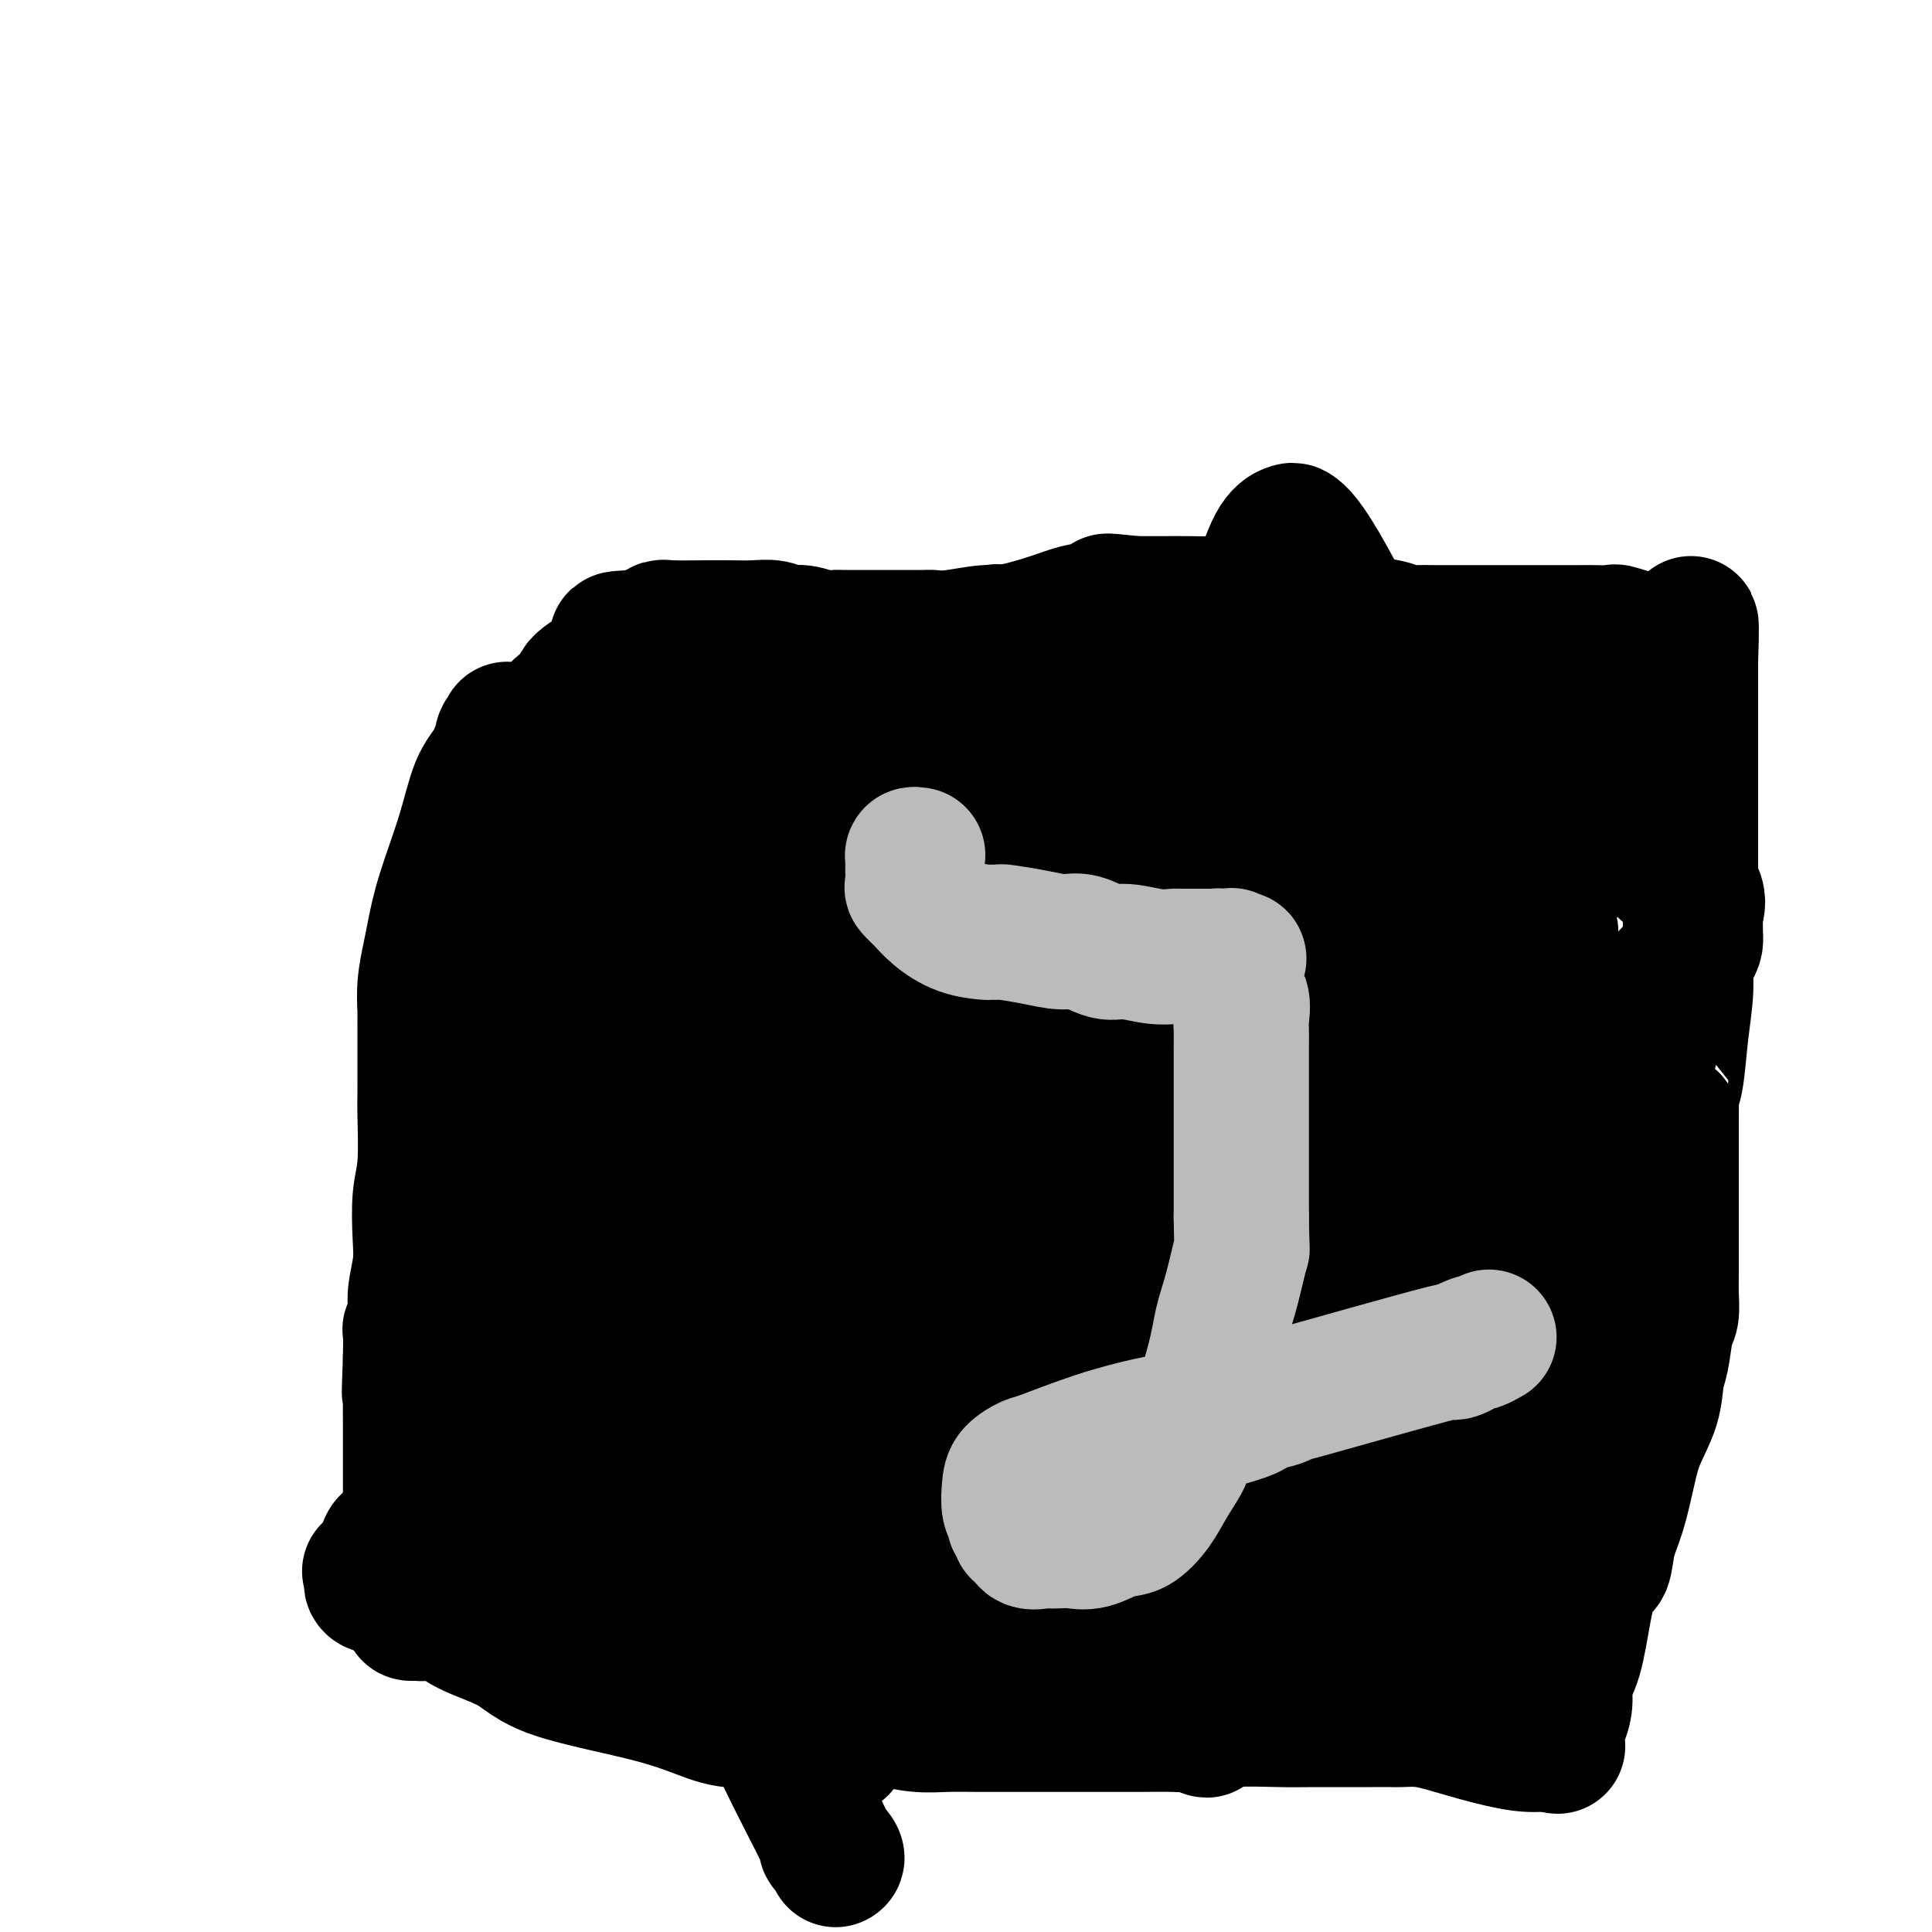 <svg viewBox='0 0 400 400' version='1.1' xmlns='http://www.w3.org/2000/svg' xmlns:xlink='http://www.w3.org/1999/xlink'><g fill='none' stroke='#000000' stroke-width='28' stroke-linecap='round' stroke-linejoin='round'><path d='M105,151c-0.033,0.319 -0.067,0.637 0,1c0.067,0.363 0.233,0.770 0,1c-0.233,0.230 -0.865,0.281 -1,0c-0.135,-0.281 0.227,-0.896 0,0c-0.227,0.896 -1.045,3.303 -2,5c-0.955,1.697 -2.048,2.686 -3,5c-0.952,2.314 -1.761,5.955 -3,10c-1.239,4.045 -2.906,8.496 -4,12c-1.094,3.504 -1.614,6.061 -2,8c-0.386,1.939 -0.639,3.261 -1,5c-0.361,1.739 -0.829,3.895 -1,6c-0.171,2.105 -0.046,4.160 0,5c0.046,0.840 0.012,0.467 0,1c-0.012,0.533 -0.003,1.973 0,3c0.003,1.027 0.001,1.640 0,2c-0.001,0.360 -0.001,0.467 0,1c0.001,0.533 0.001,1.492 0,3c-0.001,1.508 -0.004,3.565 0,5c0.004,1.435 0.015,2.249 0,3c-0.015,0.751 -0.055,1.441 0,4c0.055,2.559 0.207,6.989 0,10c-0.207,3.011 -0.772,4.605 -1,7c-0.228,2.395 -0.117,5.592 0,8c0.117,2.408 0.242,4.029 0,6c-0.242,1.971 -0.849,4.293 -1,6c-0.151,1.707 0.155,2.798 0,4c-0.155,1.202 -0.773,2.516 -1,3c-0.227,0.484 -0.065,0.138 0,1c0.065,0.862 0.032,2.931 0,5'/><path d='M85,281c-0.464,12.554 -0.124,5.439 0,4c0.124,-1.439 0.033,2.799 0,5c-0.033,2.201 -0.009,2.364 0,4c0.009,1.636 0.002,4.743 0,9c-0.002,4.257 -0.000,9.662 0,12c0.000,2.338 -0.001,1.607 0,3c0.001,1.393 0.003,4.909 0,7c-0.003,2.091 -0.011,2.756 0,4c0.011,1.244 0.042,3.066 0,4c-0.042,0.934 -0.157,0.980 0,1c0.157,0.020 0.585,0.014 1,0c0.415,-0.014 0.816,-0.035 1,0c0.184,0.035 0.149,0.125 1,0c0.851,-0.125 2.586,-0.467 4,0c1.414,0.467 2.506,1.743 5,3c2.494,1.257 6.389,2.494 9,4c2.611,1.506 3.938,3.279 9,5c5.062,1.721 13.860,3.389 20,5c6.140,1.611 9.623,3.164 12,4c2.377,0.836 3.647,0.956 4,1c0.353,0.044 -0.213,0.012 0,0c0.213,-0.012 1.204,-0.003 2,0c0.796,0.003 1.398,0.002 2,0'/><path d='M155,356c6.478,1.547 2.675,0.415 2,0c-0.675,-0.415 1.780,-0.112 3,0c1.220,0.112 1.207,0.034 1,0c-0.207,-0.034 -0.606,-0.023 4,0c4.606,0.023 14.216,0.059 18,0c3.784,-0.059 1.740,-0.212 2,0c0.260,0.212 2.824,0.789 5,1c2.176,0.211 3.964,0.057 6,0c2.036,-0.057 4.321,-0.015 7,0c2.679,0.015 5.751,0.004 8,0c2.249,-0.004 3.676,-0.001 5,0c1.324,0.001 2.546,0.000 4,0c1.454,-0.000 3.141,-0.000 4,0c0.859,0.000 0.892,0.001 2,0c1.108,-0.001 3.292,-0.004 5,0c1.708,0.004 2.942,0.015 5,0c2.058,-0.015 4.941,-0.057 7,0c2.059,0.057 3.293,0.211 5,0c1.707,-0.211 3.887,-0.789 7,-1c3.113,-0.211 7.160,-0.057 10,0c2.840,0.057 4.475,0.015 7,0c2.525,-0.015 5.942,-0.005 8,0c2.058,0.005 2.758,0.004 4,0c1.242,-0.004 3.027,-0.010 4,0c0.973,0.010 1.133,0.034 2,0c0.867,-0.034 2.439,-0.128 4,0c1.561,0.128 3.109,0.479 5,1c1.891,0.521 4.125,1.212 7,2c2.875,0.788 6.389,1.674 9,2c2.611,0.326 4.317,0.093 5,0c0.683,-0.093 0.341,-0.047 0,0'/><path d='M320,361c4.276,0.860 1.967,0.509 1,0c-0.967,-0.509 -0.593,-1.177 0,-2c0.593,-0.823 1.405,-1.803 2,-3c0.595,-1.197 0.974,-2.612 1,-4c0.026,-1.388 -0.301,-2.750 0,-4c0.301,-1.250 1.232,-2.388 2,-5c0.768,-2.612 1.375,-6.698 2,-10c0.625,-3.302 1.270,-5.820 2,-7c0.730,-1.180 1.545,-1.023 2,-2c0.455,-0.977 0.549,-3.088 1,-5c0.451,-1.912 1.258,-3.625 2,-6c0.742,-2.375 1.417,-5.413 2,-8c0.583,-2.587 1.073,-4.724 2,-7c0.927,-2.276 2.291,-4.691 3,-7c0.709,-2.309 0.764,-4.511 1,-6c0.236,-1.489 0.652,-2.264 1,-4c0.348,-1.736 0.629,-4.434 1,-6c0.371,-1.566 0.831,-1.999 1,-3c0.169,-1.001 0.045,-2.571 0,-4c-0.045,-1.429 -0.012,-2.718 0,-4c0.012,-1.282 0.003,-2.556 0,-4c-0.003,-1.444 -0.001,-3.058 0,-5c0.001,-1.942 0.000,-4.214 0,-6c-0.000,-1.786 -0.000,-3.087 0,-5c0.000,-1.913 0.000,-4.438 0,-6c-0.000,-1.562 -0.000,-2.161 0,-3c0.000,-0.839 0.000,-1.920 0,-3'/><path d='M346,232c0.013,-6.781 0.046,-3.733 0,-3c-0.046,0.733 -0.171,-0.848 0,-2c0.171,-1.152 0.638,-1.873 1,-4c0.362,-2.127 0.619,-5.659 1,-9c0.381,-3.341 0.887,-6.492 1,-9c0.113,-2.508 -0.166,-4.373 0,-6c0.166,-1.627 0.776,-3.014 1,-4c0.224,-0.986 0.060,-1.570 0,-2c-0.060,-0.430 -0.016,-0.705 0,-1c0.016,-0.295 0.004,-0.610 0,-1c-0.004,-0.390 -0.001,-0.856 0,-2c0.001,-1.144 0.000,-2.968 0,-4c-0.000,-1.032 -0.000,-1.273 0,-2c0.000,-0.727 0.000,-1.940 0,-3c-0.000,-1.060 -0.000,-1.969 0,-3c0.000,-1.031 0.000,-2.186 0,-3c-0.000,-0.814 -0.000,-1.289 0,-2c0.000,-0.711 0.000,-1.659 0,-3c-0.000,-1.341 -0.000,-3.077 0,-4c0.000,-0.923 0.000,-1.035 0,-4c-0.000,-2.965 -0.000,-8.783 0,-12c0.000,-3.217 0.000,-3.831 0,-5c-0.000,-1.169 -0.000,-2.892 0,-4c0.000,-1.108 0.000,-1.602 0,-2c-0.000,-0.398 -0.000,-0.699 0,-1'/><path d='M350,137c0.492,-14.933 -0.279,-4.765 -1,-1c-0.721,3.765 -1.391,1.128 -2,0c-0.609,-1.128 -1.158,-0.747 -2,-1c-0.842,-0.253 -1.979,-1.140 -4,-2c-2.021,-0.860 -4.926,-1.695 -6,-2c-1.074,-0.305 -0.317,-0.082 -1,0c-0.683,0.082 -2.808,0.022 -4,0c-1.192,-0.022 -1.453,-0.006 -3,0c-1.547,0.006 -4.380,0.002 -6,0c-1.620,-0.002 -2.025,-0.000 -3,0c-0.975,0.000 -2.518,-0.000 -4,0c-1.482,0.000 -2.902,0.001 -5,0c-2.098,-0.001 -4.875,-0.003 -7,0c-2.125,0.003 -3.597,0.011 -5,0c-1.403,-0.011 -2.737,-0.040 -4,0c-1.263,0.040 -2.457,0.150 -3,0c-0.543,-0.150 -0.436,-0.561 -2,-1c-1.564,-0.439 -4.798,-0.906 -7,-1c-2.202,-0.094 -3.370,0.185 -4,0c-0.630,-0.185 -0.721,-0.834 -1,-1c-0.279,-0.166 -0.747,0.151 -1,0c-0.253,-0.151 -0.292,-0.771 -1,-1c-0.708,-0.229 -2.085,-0.069 -3,0c-0.915,0.069 -1.367,0.047 -3,0c-1.633,-0.047 -4.446,-0.118 -7,0c-2.554,0.118 -4.849,0.424 -6,0c-1.151,-0.424 -1.159,-1.578 -1,-2c0.159,-0.422 0.486,-0.113 -1,0c-1.486,0.113 -4.785,0.030 -7,0c-2.215,-0.030 -3.347,-0.009 -5,0c-1.653,0.009 -3.826,0.004 -6,0'/><path d='M235,125c-9.236,-0.979 -4.824,-0.426 -4,0c0.824,0.426 -1.938,0.726 -4,1c-2.062,0.274 -3.423,0.522 -5,1c-1.577,0.478 -3.372,1.186 -6,2c-2.628,0.814 -6.091,1.735 -8,2c-1.909,0.265 -2.264,-0.125 -4,0c-1.736,0.125 -4.852,0.766 -7,1c-2.148,0.234 -3.329,0.063 -4,0c-0.671,-0.063 -0.833,-0.017 -1,0c-0.167,0.017 -0.339,0.005 -1,0c-0.661,-0.005 -1.812,-0.001 -3,0c-1.188,0.001 -2.413,0.000 -4,0c-1.587,-0.000 -3.537,-0.000 -5,0c-1.463,0.000 -2.438,0.001 -3,0c-0.562,-0.001 -0.709,-0.004 -1,0c-0.291,0.004 -0.724,0.016 -1,0c-0.276,-0.016 -0.394,-0.061 -1,0c-0.606,0.061 -1.700,0.226 -3,0c-1.300,-0.226 -2.805,-0.845 -4,-1c-1.195,-0.155 -2.080,0.155 -3,0c-0.920,-0.155 -1.875,-0.773 -3,-1c-1.125,-0.227 -2.421,-0.062 -4,0c-1.579,0.062 -3.441,0.021 -5,0c-1.559,-0.021 -2.816,-0.020 -5,0c-2.184,0.020 -5.295,0.061 -7,0c-1.705,-0.061 -2.003,-0.222 -2,0c0.003,0.222 0.309,0.829 0,1c-0.309,0.171 -1.231,-0.094 -2,0c-0.769,0.094 -1.384,0.547 -2,1'/><path d='M133,132c-10.026,0.188 -3.091,0.659 -1,1c2.091,0.341 -0.663,0.552 -2,1c-1.337,0.448 -1.259,1.132 -2,2c-0.741,0.868 -2.303,1.918 -4,3c-1.697,1.082 -3.530,2.195 -4,3c-0.470,0.805 0.424,1.302 0,2c-0.424,0.698 -2.166,1.597 -3,2c-0.834,0.403 -0.759,0.310 -1,1c-0.241,0.690 -0.797,2.165 -1,3c-0.203,0.835 -0.055,1.031 0,2c0.055,0.969 0.015,2.711 0,4c-0.015,1.289 -0.004,2.126 0,3c0.004,0.874 0.001,1.784 0,3c-0.001,1.216 -0.000,2.738 0,4c0.000,1.262 0.000,2.265 0,3c-0.000,0.735 -0.000,1.204 0,2c0.000,0.796 0.000,1.920 0,3c-0.000,1.080 -0.000,2.115 0,3c0.000,0.885 0.000,1.619 0,3c-0.000,1.381 -0.000,3.410 0,5c0.000,1.590 0.000,2.741 0,4c-0.000,1.259 -0.000,2.627 0,5c0.000,2.373 0.000,5.752 0,7c-0.000,1.248 -0.000,0.364 0,1c0.000,0.636 0.000,2.792 0,4c-0.000,1.208 -0.000,1.466 0,3c0.000,1.534 0.000,4.342 0,7c-0.000,2.658 -0.000,5.166 0,8c0.000,2.834 0.000,5.994 0,9c-0.000,3.006 -0.000,5.859 0,8c0.000,2.141 0.000,3.571 0,5'/><path d='M115,246c0.000,14.839 0.000,3.937 0,0c-0.000,-3.937 -0.001,-0.910 0,1c0.001,1.910 0.004,2.702 0,3c-0.004,0.298 -0.016,0.103 0,1c0.016,0.897 0.059,2.885 0,4c-0.059,1.115 -0.221,1.355 0,2c0.221,0.645 0.826,1.693 1,2c0.174,0.307 -0.083,-0.127 0,0c0.083,0.127 0.508,0.816 1,1c0.492,0.184 1.052,-0.137 2,0c0.948,0.137 2.283,0.733 5,0c2.717,-0.733 6.817,-2.793 10,-5c3.183,-2.207 5.448,-4.559 9,-9c3.552,-4.441 8.390,-10.970 12,-17c3.610,-6.030 5.990,-11.561 9,-18c3.010,-6.439 6.650,-13.785 10,-22c3.350,-8.215 6.411,-17.298 8,-23c1.589,-5.702 1.705,-8.025 2,-9c0.295,-0.975 0.770,-0.604 1,0c0.230,0.604 0.214,1.442 1,5c0.786,3.558 2.374,9.837 5,19c2.626,9.163 6.292,21.209 10,32c3.708,10.791 7.460,20.328 11,29c3.540,8.672 6.869,16.478 9,21c2.131,4.522 3.066,5.761 4,7'/><path d='M225,270c3.774,8.897 1.208,2.641 1,1c-0.208,-1.641 1.940,1.333 5,-2c3.060,-3.333 7.031,-12.974 9,-18c1.969,-5.026 1.936,-5.438 3,-10c1.064,-4.562 3.224,-13.274 5,-21c1.776,-7.726 3.169,-14.465 4,-18c0.831,-3.535 1.099,-3.866 1,-5c-0.099,-1.134 -0.566,-3.071 0,-1c0.566,2.071 2.165,8.149 4,15c1.835,6.851 3.908,14.476 6,22c2.092,7.524 4.204,14.947 6,20c1.796,5.053 3.277,7.734 4,9c0.723,1.266 0.689,1.115 1,1c0.311,-0.115 0.965,-0.195 1,0c0.035,0.195 -0.551,0.664 0,0c0.551,-0.664 2.239,-2.460 4,-6c1.761,-3.540 3.596,-8.822 6,-14c2.404,-5.178 5.379,-10.251 7,-16c1.621,-5.749 1.889,-12.175 2,-16c0.111,-3.825 0.063,-5.048 0,-6c-0.063,-0.952 -0.143,-1.632 0,-2c0.143,-0.368 0.508,-0.425 1,2c0.492,2.425 1.111,7.330 2,12c0.889,4.670 2.047,9.103 3,12c0.953,2.897 1.701,4.256 2,5c0.299,0.744 0.150,0.872 0,1'/><path d='M302,235c1.330,4.657 0.655,1.300 1,0c0.345,-1.300 1.709,-0.545 3,0c1.291,0.545 2.510,0.878 4,1c1.490,0.122 3.250,0.033 5,0c1.750,-0.033 3.491,-0.008 5,0c1.509,0.008 2.787,0.000 4,0c1.213,-0.000 2.360,0.007 3,0c0.640,-0.007 0.774,-0.029 1,0c0.226,0.029 0.544,0.109 1,0c0.456,-0.109 1.052,-0.407 2,-1c0.948,-0.593 2.250,-1.480 3,-3c0.750,-1.520 0.947,-3.672 2,-6c1.053,-2.328 2.961,-4.833 4,-6c1.039,-1.167 1.210,-0.995 2,-4c0.790,-3.005 2.201,-9.186 3,-12c0.799,-2.814 0.988,-2.259 1,-2c0.012,0.259 -0.151,0.224 0,0c0.151,-0.224 0.618,-0.637 1,-1c0.382,-0.363 0.681,-0.675 1,-1c0.319,-0.325 0.660,-0.662 1,-1'/><path d='M349,199c2.740,-5.762 0.591,-2.167 0,-1c-0.591,1.167 0.378,-0.095 1,-1c0.622,-0.905 0.898,-1.455 1,-2c0.102,-0.545 0.032,-1.086 0,-2c-0.032,-0.914 -0.024,-2.200 0,-3c0.024,-0.800 0.066,-1.112 0,-1c-0.066,0.112 -0.239,0.648 0,0c0.239,-0.648 0.890,-2.482 0,-4c-0.890,-1.518 -3.320,-2.721 -5,-4c-1.680,-1.279 -2.608,-2.633 -4,-4c-1.392,-1.367 -3.247,-2.745 -5,-4c-1.753,-1.255 -3.405,-2.385 -4,-3c-0.595,-0.615 -0.133,-0.715 0,-1c0.133,-0.285 -0.063,-0.755 0,-1c0.063,-0.245 0.386,-0.265 0,-1c-0.386,-0.735 -1.480,-2.186 -2,-3c-0.520,-0.814 -0.464,-0.992 -1,-2c-0.536,-1.008 -1.663,-2.845 -2,-4c-0.337,-1.155 0.116,-1.629 0,-2c-0.116,-0.371 -0.800,-0.638 -1,-1c-0.200,-0.362 0.086,-0.818 0,-1c-0.086,-0.182 -0.543,-0.091 -1,0'/><path d='M326,154c-1.369,-1.885 -1.291,1.404 -2,4c-0.709,2.596 -2.204,4.500 -3,7c-0.796,2.500 -0.893,5.598 -2,10c-1.107,4.402 -3.225,10.109 -4,17c-0.775,6.891 -0.208,14.966 0,18c0.208,3.034 0.056,1.028 0,1c-0.056,-0.028 -0.015,1.921 0,2c0.015,0.079 0.004,-1.711 0,-2c-0.004,-0.289 -0.001,0.922 0,-2c0.001,-2.922 0.000,-9.976 0,-15c-0.000,-5.024 -0.000,-8.018 0,-11c0.000,-2.982 0.000,-5.954 0,-8c-0.000,-2.046 -0.000,-3.167 0,-4c0.000,-0.833 0.000,-1.379 0,-2c-0.000,-0.621 -0.000,-1.319 0,2c0.000,3.319 0.000,10.655 0,20c-0.000,9.345 -0.000,20.701 0,28c0.000,7.299 0.000,10.542 0,13c-0.000,2.458 -0.000,4.131 0,5c0.000,0.869 0.000,0.935 0,1'/><path d='M315,238c-0.004,10.321 -0.014,2.625 0,-1c0.014,-3.625 0.051,-3.178 0,-8c-0.051,-4.822 -0.189,-14.913 0,-23c0.189,-8.087 0.706,-14.170 0,-20c-0.706,-5.830 -2.634,-11.405 -4,-15c-1.366,-3.595 -2.170,-5.208 -3,-6c-0.830,-0.792 -1.686,-0.762 -2,-1c-0.314,-0.238 -0.085,-0.742 0,-1c0.085,-0.258 0.025,-0.269 0,0c-0.025,0.269 -0.017,0.820 0,1c0.017,0.180 0.042,-0.009 0,1c-0.042,1.009 -0.151,3.217 0,5c0.151,1.783 0.563,3.141 1,4c0.437,0.859 0.901,1.220 1,1c0.099,-0.220 -0.166,-1.021 0,0c0.166,1.021 0.762,3.863 1,5c0.238,1.137 0.119,0.568 0,0'/><path d='M309,180c0.708,2.809 0.977,1.331 1,1c0.023,-0.331 -0.201,0.485 0,1c0.201,0.515 0.827,0.730 1,1c0.173,0.270 -0.109,0.594 0,1c0.109,0.406 0.607,0.893 1,1c0.393,0.107 0.682,-0.166 1,0c0.318,0.166 0.666,0.771 1,1c0.334,0.229 0.653,0.083 1,0c0.347,-0.083 0.723,-0.103 1,0c0.277,0.103 0.455,0.329 1,0c0.545,-0.329 1.455,-1.212 2,-2c0.545,-0.788 0.723,-1.479 1,-2c0.277,-0.521 0.651,-0.871 1,-1c0.349,-0.129 0.671,-0.037 1,0c0.329,0.037 0.664,0.018 1,0'/><path d='M323,181c1.342,-0.726 1.197,-0.039 1,0c-0.197,0.039 -0.445,-0.568 0,-1c0.445,-0.432 1.583,-0.688 2,-2c0.417,-1.312 0.112,-3.680 0,-5c-0.112,-1.320 -0.030,-1.593 0,-3c0.030,-1.407 0.009,-3.949 0,-5c-0.009,-1.051 -0.006,-0.610 0,-1c0.006,-0.390 0.015,-1.611 0,-2c-0.015,-0.389 -0.056,0.054 0,0c0.056,-0.054 0.208,-0.604 0,-1c-0.208,-0.396 -0.775,-0.636 -1,-1c-0.225,-0.364 -0.106,-0.850 -1,-2c-0.894,-1.150 -2.799,-2.963 -4,-4c-1.201,-1.037 -1.698,-1.298 -3,-2c-1.302,-0.702 -3.409,-1.846 -5,-3c-1.591,-1.154 -2.666,-2.318 -3,-3c-0.334,-0.682 0.073,-0.881 0,-1c-0.073,-0.119 -0.628,-0.159 -1,0c-0.372,0.159 -0.562,0.519 -1,0c-0.438,-0.519 -1.124,-1.915 -2,-3c-0.876,-1.085 -1.942,-1.860 -3,-2c-1.058,-0.140 -2.106,0.355 -3,0c-0.894,-0.355 -1.632,-1.559 -2,-2c-0.368,-0.441 -0.367,-0.118 -1,0c-0.633,0.118 -1.902,0.032 -3,0c-1.098,-0.032 -2.026,-0.009 -3,0c-0.974,0.009 -1.992,0.002 -4,0c-2.008,-0.002 -5.004,-0.001 -8,0'/><path d='M278,138c-4.269,-0.002 -5.443,-0.008 -7,0c-1.557,0.008 -3.498,0.031 -5,0c-1.502,-0.031 -2.567,-0.117 -4,0c-1.433,0.117 -3.235,0.437 -6,0c-2.765,-0.437 -6.493,-1.632 -8,-2c-1.507,-0.368 -0.791,0.091 -1,0c-0.209,-0.091 -1.342,-0.731 -2,-1c-0.658,-0.269 -0.841,-0.167 -1,0c-0.159,0.167 -0.294,0.399 -1,0c-0.706,-0.399 -1.983,-1.427 -3,-2c-1.017,-0.573 -1.772,-0.689 -3,-1c-1.228,-0.311 -2.927,-0.815 -5,-1c-2.073,-0.185 -4.520,-0.049 -7,0c-2.480,0.049 -4.992,0.011 -7,0c-2.008,-0.011 -3.513,0.004 -5,0c-1.487,-0.004 -2.954,-0.028 -4,0c-1.046,0.028 -1.669,0.106 -2,0c-0.331,-0.106 -0.371,-0.398 -1,0c-0.629,0.398 -1.846,1.486 -3,2c-1.154,0.514 -2.245,0.452 -3,1c-0.755,0.548 -1.175,1.704 -2,2c-0.825,0.296 -2.055,-0.267 -3,0c-0.945,0.267 -1.603,1.366 -2,2c-0.397,0.634 -0.532,0.804 -1,1c-0.468,0.196 -1.269,0.419 -2,1c-0.731,0.581 -1.394,1.521 -2,2c-0.606,0.479 -1.157,0.496 -2,1c-0.843,0.504 -1.979,1.496 -3,2c-1.021,0.504 -1.929,0.520 -3,1c-1.071,0.480 -2.306,1.423 -3,2c-0.694,0.577 -0.847,0.789 -1,1'/><path d='M176,149c-5.402,3.143 -3.909,2.000 -4,2c-0.091,-0.000 -1.768,1.142 -3,2c-1.232,0.858 -2.021,1.433 -3,2c-0.979,0.567 -2.148,1.126 -5,2c-2.852,0.874 -7.388,2.062 -11,3c-3.612,0.938 -6.299,1.625 -8,2c-1.701,0.375 -2.417,0.439 -3,1c-0.583,0.561 -1.034,1.619 -2,2c-0.966,0.381 -2.449,0.084 -3,2c-0.551,1.916 -0.171,6.043 0,8c0.171,1.957 0.131,1.743 0,3c-0.131,1.257 -0.354,3.984 0,6c0.354,2.016 1.286,3.320 3,5c1.714,1.680 4.210,3.736 5,5c0.790,1.264 -0.126,1.735 0,2c0.126,0.265 1.293,0.325 2,1c0.707,0.675 0.954,1.964 2,3c1.046,1.036 2.891,1.819 4,2c1.109,0.181 1.482,-0.239 2,0c0.518,0.239 1.180,1.138 2,2c0.820,0.862 1.798,1.688 3,2c1.202,0.312 2.628,0.109 4,0c1.372,-0.109 2.692,-0.125 4,0c1.308,0.125 2.606,0.390 4,0c1.394,-0.390 2.885,-1.436 4,-3c1.115,-1.564 1.856,-3.646 3,-6c1.144,-2.354 2.693,-4.980 4,-8c1.307,-3.020 2.374,-6.434 3,-9c0.626,-2.566 0.813,-4.283 1,-6'/><path d='M184,174c1.072,-3.539 1.751,-4.887 2,-6c0.249,-1.113 0.066,-1.993 0,-3c-0.066,-1.007 -0.017,-2.142 0,-3c0.017,-0.858 0.002,-1.439 0,-3c-0.002,-1.561 0.010,-4.102 0,-5c-0.010,-0.898 -0.040,-0.153 0,-1c0.040,-0.847 0.151,-3.285 0,-5c-0.151,-1.715 -0.563,-2.708 -1,-3c-0.437,-0.292 -0.899,0.118 -1,0c-0.101,-0.118 0.157,-0.765 0,-1c-0.157,-0.235 -0.730,-0.060 -1,0c-0.270,0.060 -0.238,0.003 -1,0c-0.762,-0.003 -2.319,0.049 -5,0c-2.681,-0.049 -6.486,-0.197 -9,0c-2.514,0.197 -3.735,0.740 -5,1c-1.265,0.260 -2.572,0.236 -4,1c-1.428,0.764 -2.976,2.316 -4,3c-1.024,0.684 -1.522,0.500 -2,1c-0.478,0.500 -0.935,1.682 -2,3c-1.065,1.318 -2.738,2.770 -4,4c-1.262,1.230 -2.114,2.237 -3,4c-0.886,1.763 -1.808,4.283 -2,6c-0.192,1.717 0.345,2.630 0,4c-0.345,1.370 -1.573,3.198 -2,5c-0.427,1.802 -0.054,3.579 0,4c0.054,0.421 -0.210,-0.513 0,0c0.210,0.513 0.893,2.472 2,4c1.107,1.528 2.637,2.626 4,4c1.363,1.374 2.559,3.024 4,4c1.441,0.976 3.126,1.279 5,2c1.874,0.721 3.937,1.861 6,3'/><path d='M161,197c2.365,0.997 2.776,0.990 3,1c0.224,0.010 0.260,0.037 1,0c0.740,-0.037 2.184,-0.139 3,0c0.816,0.139 1.003,0.520 1,0c-0.003,-0.520 -0.198,-1.940 0,-4c0.198,-2.060 0.787,-4.759 1,-7c0.213,-2.241 0.050,-4.025 0,-7c-0.050,-2.975 0.015,-7.140 0,-9c-0.015,-1.860 -0.109,-1.415 0,-2c0.109,-0.585 0.422,-2.199 0,-3c-0.422,-0.801 -1.578,-0.788 -2,-1c-0.422,-0.212 -0.111,-0.648 0,-1c0.111,-0.352 0.023,-0.619 0,-1c-0.023,-0.381 0.018,-0.875 0,-1c-0.018,-0.125 -0.094,0.120 0,0c0.094,-0.120 0.358,-0.606 0,-1c-0.358,-0.394 -1.337,-0.696 -3,1c-1.663,1.696 -4.008,5.392 -6,8c-1.992,2.608 -3.630,4.130 -5,6c-1.370,1.870 -2.470,4.089 -3,6c-0.530,1.911 -0.489,3.515 -1,5c-0.511,1.485 -1.575,2.853 -2,4c-0.425,1.147 -0.213,2.074 0,3'/><path d='M148,194c-0.919,3.304 -0.217,2.564 0,3c0.217,0.436 -0.051,2.048 0,3c0.051,0.952 0.420,1.242 0,2c-0.420,0.758 -1.629,1.982 -2,3c-0.371,1.018 0.097,1.828 0,2c-0.097,0.172 -0.758,-0.294 -1,0c-0.242,0.294 -0.065,1.347 0,2c0.065,0.653 0.017,0.905 0,1c-0.017,0.095 -0.005,0.034 0,1c0.005,0.966 0.001,2.960 0,4c-0.001,1.040 -0.000,1.126 0,2c0.000,0.874 0.000,2.535 0,3c-0.000,0.465 -0.000,-0.268 0,-1'/><path d='M145,219c-0.582,0.372 -0.538,-11.198 0,-19c0.538,-7.802 1.570,-11.837 2,-15c0.430,-3.163 0.259,-5.454 1,-10c0.741,-4.546 2.395,-11.346 3,-14c0.605,-2.654 0.162,-1.161 0,-2c-0.162,-0.839 -0.043,-4.011 0,-6c0.043,-1.989 0.011,-2.795 0,-4c-0.011,-1.205 -0.003,-2.810 0,-4c0.003,-1.190 -0.001,-1.966 0,-3c0.001,-1.034 0.008,-2.325 0,-3c-0.008,-0.675 -0.032,-0.733 0,-1c0.032,-0.267 0.119,-0.741 0,-1c-0.119,-0.259 -0.444,-0.301 -1,0c-0.556,0.301 -1.344,0.947 -2,2c-0.656,1.053 -1.181,2.515 -2,4c-0.819,1.485 -1.932,2.994 -3,5c-1.068,2.006 -2.090,4.510 -3,10c-0.910,5.490 -1.708,13.968 -2,19c-0.292,5.032 -0.078,6.619 0,9c0.078,2.381 0.021,5.555 0,8c-0.021,2.445 -0.007,4.160 0,5c0.007,0.840 0.005,0.805 0,1c-0.005,0.195 -0.013,0.622 0,1c0.013,0.378 0.048,0.709 0,1c-0.048,0.291 -0.178,0.542 0,1c0.178,0.458 0.663,1.123 1,2c0.337,0.877 0.525,1.965 1,3c0.475,1.035 1.238,2.018 2,3'/><path d='M142,211c0.840,2.019 0.941,2.566 1,3c0.059,0.434 0.076,0.754 0,1c-0.076,0.246 -0.244,0.419 0,1c0.244,0.581 0.902,1.572 1,2c0.098,0.428 -0.362,0.294 0,1c0.362,0.706 1.547,2.253 2,3c0.453,0.747 0.174,0.695 0,1c-0.174,0.305 -0.243,0.967 0,1c0.243,0.033 0.797,-0.561 1,0c0.203,0.561 0.054,2.279 0,3c-0.054,0.721 -0.014,0.447 0,1c0.014,0.553 0.004,1.933 0,1c-0.004,-0.933 0.000,-4.177 0,-7c-0.000,-2.823 -0.004,-5.223 0,-8c0.004,-2.777 0.015,-5.930 0,-8c-0.015,-2.070 -0.057,-3.056 0,-4c0.057,-0.944 0.211,-1.847 0,-3c-0.211,-1.153 -0.789,-2.556 -1,-4c-0.211,-1.444 -0.057,-2.927 0,-4c0.057,-1.073 0.016,-1.735 0,-2c-0.016,-0.265 -0.008,-0.132 0,0'/><path d='M146,189c-0.535,-5.742 -1.373,-1.096 -3,3c-1.627,4.096 -4.044,7.642 -6,14c-1.956,6.358 -3.452,15.529 -4,19c-0.548,3.471 -0.147,1.244 0,1c0.147,-0.244 0.039,1.497 0,2c-0.039,0.503 -0.010,-0.231 0,0c0.010,0.231 0.002,1.428 0,2c-0.002,0.572 0.002,0.520 0,1c-0.002,0.480 -0.010,1.491 0,2c0.010,0.509 0.037,0.515 0,1c-0.037,0.485 -0.138,1.450 0,2c0.138,0.550 0.517,0.685 1,1c0.483,0.315 1.072,0.810 2,1c0.928,0.190 2.196,0.075 4,0c1.804,-0.075 4.145,-0.109 7,0c2.855,0.109 6.225,0.362 9,-1c2.775,-1.362 4.956,-4.340 8,-8c3.044,-3.660 6.951,-8.004 10,-12c3.049,-3.996 5.240,-7.645 7,-11c1.760,-3.355 3.088,-6.416 4,-9c0.912,-2.584 1.410,-4.693 2,-6c0.590,-1.307 1.274,-1.813 2,-3c0.726,-1.187 1.493,-3.053 2,-4c0.507,-0.947 0.753,-0.973 1,-1'/><path d='M192,183c3.354,-5.665 2.741,-2.827 3,-2c0.259,0.827 1.392,-0.358 3,-2c1.608,-1.642 3.691,-3.742 5,-5c1.309,-1.258 1.843,-1.674 2,-4c0.157,-2.326 -0.065,-6.562 0,-8c0.065,-1.438 0.415,-0.078 1,0c0.585,0.078 1.404,-1.125 2,-2c0.596,-0.875 0.969,-1.423 1,-2c0.031,-0.577 -0.278,-1.182 0,-2c0.278,-0.818 1.145,-1.850 2,-3c0.855,-1.150 1.700,-2.419 2,-3c0.300,-0.581 0.056,-0.472 0,-1c-0.056,-0.528 0.076,-1.691 0,-2c-0.076,-0.309 -0.361,0.237 0,2c0.361,1.763 1.366,4.744 2,8c0.634,3.256 0.895,6.787 2,13c1.105,6.213 3.052,15.106 5,24'/><path d='M222,194c2.482,12.140 4.189,18.990 7,28c2.811,9.010 6.728,20.180 10,30c3.272,9.820 5.899,18.292 9,26c3.101,7.708 6.676,14.654 9,19c2.324,4.346 3.396,6.093 4,7c0.604,0.907 0.740,0.973 1,1c0.260,0.027 0.645,0.016 0,-1c-0.645,-1.016 -2.321,-3.037 -4,-6c-1.679,-2.963 -3.360,-6.869 -6,-12c-2.640,-5.131 -6.237,-11.486 -10,-19c-3.763,-7.514 -7.692,-16.188 -11,-26c-3.308,-9.812 -5.997,-20.762 -9,-31c-3.003,-10.238 -6.321,-19.766 -8,-29c-1.679,-9.234 -1.717,-18.176 -2,-24c-0.283,-5.824 -0.809,-8.531 -1,-10c-0.191,-1.469 -0.048,-1.699 0,-2c0.048,-0.301 0.001,-0.673 0,-1c-0.001,-0.327 0.043,-0.609 0,-1c-0.043,-0.391 -0.174,-0.889 0,-1c0.174,-0.111 0.654,0.166 1,0c0.346,-0.166 0.557,-0.777 1,-1c0.443,-0.223 1.119,-0.060 2,0c0.881,0.060 1.966,0.017 3,0c1.034,-0.017 2.017,-0.009 3,0'/><path d='M221,141c1.289,-0.923 -0.488,-1.730 2,3c2.488,4.730 9.241,14.999 12,20c2.759,5.001 1.522,4.735 8,20c6.478,15.265 20.669,46.059 27,60c6.331,13.941 4.800,11.027 5,11c0.200,-0.027 2.131,2.832 3,4c0.869,1.168 0.677,0.646 1,0c0.323,-0.646 1.161,-1.417 2,-4c0.839,-2.583 1.680,-6.979 2,-13c0.320,-6.021 0.119,-13.668 0,-22c-0.119,-8.332 -0.155,-17.351 0,-26c0.155,-8.649 0.501,-16.929 -1,-25c-1.501,-8.071 -4.847,-15.934 -6,-20c-1.153,-4.066 -0.111,-4.335 0,-5c0.111,-0.665 -0.709,-1.725 -1,-2c-0.291,-0.275 -0.053,0.237 0,1c0.053,0.763 -0.079,1.777 0,5c0.079,3.223 0.370,8.653 1,14c0.630,5.347 1.600,10.609 3,16c1.400,5.391 3.231,10.909 5,15c1.769,4.091 3.476,6.755 4,8c0.524,1.245 -0.136,1.070 0,1c0.136,-0.070 1.068,-0.035 2,0'/><path d='M290,202c1.848,1.589 0.969,-6.439 1,-15c0.031,-8.561 0.972,-17.657 0,-26c-0.972,-8.343 -3.855,-15.935 -7,-23c-3.145,-7.065 -6.550,-13.602 -9,-18c-2.450,-4.398 -3.946,-6.655 -5,-8c-1.054,-1.345 -1.666,-1.778 -2,-2c-0.334,-0.222 -0.390,-0.232 -1,0c-0.610,0.232 -1.773,0.705 -3,3c-1.227,2.295 -2.518,6.411 -4,11c-1.482,4.589 -3.153,9.650 -5,15c-1.847,5.350 -3.868,10.990 -5,16c-1.132,5.010 -1.374,9.390 -2,13c-0.626,3.610 -1.635,6.450 -2,9c-0.365,2.550 -0.085,4.809 0,6c0.085,1.191 -0.024,1.315 0,1c0.024,-0.315 0.181,-1.067 1,-3c0.819,-1.933 2.299,-5.047 4,-8c1.701,-2.953 3.621,-5.747 5,-8c1.379,-2.253 2.215,-3.966 3,-5c0.785,-1.034 1.519,-1.388 2,-2c0.481,-0.612 0.709,-1.482 1,-2c0.291,-0.518 0.645,-0.685 1,-1c0.355,-0.315 0.711,-0.777 1,-1c0.289,-0.223 0.511,-0.207 1,0c0.489,0.207 1.244,0.603 2,1'/><path d='M267,155c1.966,0.620 2.880,4.670 4,9c1.120,4.330 2.445,8.939 4,14c1.555,5.061 3.341,10.572 5,17c1.659,6.428 3.192,13.772 4,18c0.808,4.228 0.893,5.341 1,6c0.107,0.659 0.237,0.864 0,1c-0.237,0.136 -0.842,0.204 -1,0c-0.158,-0.204 0.130,-0.680 0,-1c-0.130,-0.320 -0.679,-0.485 -1,-1c-0.321,-0.515 -0.414,-1.381 -1,-2c-0.586,-0.619 -1.666,-0.992 -2,-2c-0.334,-1.008 0.079,-2.650 0,-4c-0.079,-1.350 -0.648,-2.408 -1,-4c-0.352,-1.592 -0.486,-3.717 -1,-6c-0.514,-2.283 -1.406,-4.724 -2,-6c-0.594,-1.276 -0.889,-1.386 -1,-3c-0.111,-1.614 -0.037,-4.731 0,-7c0.037,-2.269 0.037,-3.691 0,-5c-0.037,-1.309 -0.111,-2.505 0,-3c0.111,-0.495 0.408,-0.290 1,0c0.592,0.290 1.478,0.665 2,1c0.522,0.335 0.679,0.629 1,1c0.321,0.371 0.806,0.820 1,1c0.194,0.180 0.097,0.090 0,0'/><path d='M280,179c0.969,0.464 0.893,0.124 1,0c0.107,-0.124 0.397,-0.033 1,0c0.603,0.033 1.519,0.009 2,0c0.481,-0.009 0.526,-0.002 1,0c0.474,0.002 1.376,-0.000 2,0c0.624,0.000 0.970,0.004 2,0c1.030,-0.004 2.746,-0.014 5,0c2.254,0.014 5.048,0.052 7,1c1.952,0.948 3.062,2.807 5,4c1.938,1.193 4.705,1.721 7,3c2.295,1.279 4.117,3.308 5,4c0.883,0.692 0.825,0.048 1,0c0.175,-0.048 0.583,0.501 1,1c0.417,0.499 0.844,0.948 1,1c0.156,0.052 0.042,-0.294 0,0c-0.042,0.294 -0.011,1.228 0,2c0.011,0.772 0.002,1.382 0,2c-0.002,0.618 0.005,1.245 0,2c-0.005,0.755 -0.021,1.639 0,2c0.021,0.361 0.078,0.200 0,1c-0.078,0.800 -0.290,2.562 0,4c0.290,1.438 1.083,2.554 2,4c0.917,1.446 1.959,3.223 3,5'/><path d='M326,215c1.123,2.478 1.429,4.173 2,6c0.571,1.827 1.407,3.785 2,5c0.593,1.215 0.944,1.688 1,2c0.056,0.312 -0.184,0.463 0,1c0.184,0.537 0.791,1.461 0,5c-0.791,3.539 -2.982,9.693 -4,12c-1.018,2.307 -0.864,0.765 -1,1c-0.136,0.235 -0.561,2.245 -1,3c-0.439,0.755 -0.892,0.256 -1,1c-0.108,0.744 0.130,2.732 0,4c-0.130,1.268 -0.627,1.815 -1,3c-0.373,1.185 -0.622,3.008 -1,4c-0.378,0.992 -0.886,1.153 -1,2c-0.114,0.847 0.166,2.381 0,3c-0.166,0.619 -0.776,0.325 -1,1c-0.224,0.675 -0.060,2.320 0,3c0.060,0.680 0.016,0.396 0,1c-0.016,0.604 -0.004,2.098 0,3c0.004,0.902 -0.002,1.214 0,2c0.002,0.786 0.011,2.046 0,3c-0.011,0.954 -0.041,1.603 0,2c0.041,0.397 0.155,0.542 0,1c-0.155,0.458 -0.577,1.229 -1,2'/><path d='M319,285c-1.803,8.434 -0.312,4.018 0,3c0.312,-1.018 -0.557,1.364 -1,3c-0.443,1.636 -0.462,2.528 -1,3c-0.538,0.472 -1.597,0.523 -2,2c-0.403,1.477 -0.150,4.379 0,6c0.150,1.621 0.199,1.961 0,3c-0.199,1.039 -0.644,2.778 -1,4c-0.356,1.222 -0.624,1.926 -1,4c-0.376,2.074 -0.861,5.519 -1,7c-0.139,1.481 0.069,1.000 0,2c-0.069,1.000 -0.415,3.483 -1,5c-0.585,1.517 -1.410,2.070 -2,3c-0.590,0.930 -0.945,2.238 -1,3c-0.055,0.762 0.190,0.978 0,1c-0.190,0.022 -0.816,-0.148 -1,0c-0.184,0.148 0.075,0.616 0,1c-0.075,0.384 -0.485,0.684 -1,1c-0.515,0.316 -1.136,0.649 -2,1c-0.864,0.351 -1.972,0.721 -3,1c-1.028,0.279 -1.977,0.466 -3,1c-1.023,0.534 -2.120,1.415 -3,2c-0.880,0.585 -1.542,0.875 -3,2c-1.458,1.125 -3.710,3.085 -5,4c-1.290,0.915 -1.616,0.785 -2,1c-0.384,0.215 -0.824,0.776 -1,1c-0.176,0.224 -0.088,0.112 0,0'/><path d='M284,349c-3.726,2.377 -1.042,0.318 0,-2c1.042,-2.318 0.441,-4.895 0,-8c-0.441,-3.105 -0.723,-6.737 0,-10c0.723,-3.263 2.449,-6.155 4,-9c1.551,-2.845 2.926,-5.641 5,-11c2.074,-5.359 4.846,-13.281 6,-16c1.154,-2.719 0.691,-0.236 1,-1c0.309,-0.764 1.389,-4.774 2,-7c0.611,-2.226 0.752,-2.669 1,-4c0.248,-1.331 0.602,-3.549 1,-5c0.398,-1.451 0.839,-2.134 1,-3c0.161,-0.866 0.043,-1.913 0,-3c-0.043,-1.087 -0.010,-2.213 0,-4c0.010,-1.787 -0.001,-4.235 0,-6c0.001,-1.765 0.014,-2.847 0,-5c-0.014,-2.153 -0.057,-5.378 0,-7c0.057,-1.622 0.212,-1.642 0,-2c-0.212,-0.358 -0.793,-1.055 -1,-2c-0.207,-0.945 -0.040,-2.138 0,-3c0.040,-0.862 -0.046,-1.394 0,-2c0.046,-0.606 0.223,-1.288 0,-2c-0.223,-0.712 -0.848,-1.454 -1,-2c-0.152,-0.546 0.168,-0.895 0,-1c-0.168,-0.105 -0.824,0.033 -2,1c-1.176,0.967 -2.872,2.764 -5,7c-2.128,4.236 -4.688,10.910 -8,17c-3.312,6.090 -7.375,11.597 -10,17c-2.625,5.403 -3.813,10.701 -5,16'/><path d='M273,292c-1.000,5.009 -1.000,9.531 -1,12c0.000,2.469 0.000,2.885 0,3c-0.000,0.115 -0.000,-0.070 0,0c0.000,0.070 0.001,0.395 0,1c-0.001,0.605 -0.002,1.489 0,2c0.002,0.511 0.008,0.647 0,1c-0.008,0.353 -0.029,0.922 0,2c0.029,1.078 0.106,2.663 0,4c-0.106,1.337 -0.397,2.424 0,4c0.397,1.576 1.483,3.640 2,5c0.517,1.360 0.464,2.018 1,3c0.536,0.982 1.660,2.290 2,3c0.340,0.710 -0.104,0.821 0,1c0.104,0.179 0.757,0.426 1,1c0.243,0.574 0.075,1.475 0,2c-0.075,0.525 -0.058,0.675 0,1c0.058,0.325 0.155,0.827 0,1c-0.155,0.173 -0.563,0.018 -1,0c-0.437,-0.018 -0.902,0.100 -1,0c-0.098,-0.100 0.169,-0.417 0,-1c-0.169,-0.583 -0.776,-1.432 -1,-2c-0.224,-0.568 -0.064,-0.855 0,-1c0.064,-0.145 0.031,-0.149 0,0c-0.031,0.149 -0.060,0.452 0,0c0.060,-0.452 0.208,-1.660 0,-3c-0.208,-1.340 -0.774,-2.811 -1,-4c-0.226,-1.189 -0.113,-2.094 0,-3'/><path d='M274,324c-0.464,-5.285 -0.623,-11.497 -1,-17c-0.377,-5.503 -0.973,-10.296 -2,-17c-1.027,-6.704 -2.486,-15.320 -3,-19c-0.514,-3.680 -0.085,-2.423 -2,-8c-1.915,-5.577 -6.176,-17.989 -8,-23c-1.824,-5.011 -1.211,-2.621 -1,-2c0.211,0.621 0.020,-0.527 0,-1c-0.020,-0.473 0.133,-0.271 0,0c-0.133,0.271 -0.550,0.613 -1,1c-0.450,0.387 -0.933,0.821 -1,2c-0.067,1.179 0.283,3.104 0,4c-0.283,0.896 -1.200,0.764 -2,4c-0.800,3.236 -1.483,9.839 -2,15c-0.517,5.161 -0.869,8.880 -1,13c-0.131,4.120 -0.041,8.641 0,12c0.041,3.359 0.035,5.555 0,8c-0.035,2.445 -0.098,5.140 0,7c0.098,1.860 0.358,2.885 1,4c0.642,1.115 1.667,2.319 2,3c0.333,0.681 -0.026,0.837 0,1c0.026,0.163 0.436,0.332 1,1c0.564,0.668 1.282,1.834 2,3'/><path d='M256,315c1.067,2.816 0.735,3.856 1,5c0.265,1.144 1.129,2.394 2,4c0.871,1.606 1.750,3.569 2,5c0.250,1.431 -0.129,2.329 0,4c0.129,1.671 0.764,4.115 1,5c0.236,0.885 0.071,0.212 0,0c-0.071,-0.212 -0.049,0.038 0,0c0.049,-0.038 0.126,-0.363 0,-1c-0.126,-0.637 -0.455,-1.585 -1,-3c-0.545,-1.415 -1.307,-3.297 -4,-7c-2.693,-3.703 -7.317,-9.225 -12,-15c-4.683,-5.775 -9.426,-11.801 -13,-17c-3.574,-5.199 -5.980,-9.569 -7,-12c-1.020,-2.431 -0.653,-2.923 -1,-4c-0.347,-1.077 -1.407,-2.741 -2,-4c-0.593,-1.259 -0.718,-2.115 -1,-3c-0.282,-0.885 -0.720,-1.798 -1,-3c-0.280,-1.202 -0.401,-2.692 -1,-4c-0.599,-1.308 -1.676,-2.433 -2,-4c-0.324,-1.567 0.105,-3.576 0,-5c-0.105,-1.424 -0.744,-2.264 -1,-3c-0.256,-0.736 -0.128,-1.368 0,-2'/><path d='M216,251c-1.522,-5.492 -0.829,-3.221 -1,-3c-0.171,0.221 -1.208,-1.607 -2,-3c-0.792,-1.393 -1.340,-2.352 -2,-3c-0.660,-0.648 -1.434,-0.984 -2,-2c-0.566,-1.016 -0.924,-2.710 -2,-4c-1.076,-1.290 -2.868,-2.176 -4,-3c-1.132,-0.824 -1.602,-1.586 -2,-2c-0.398,-0.414 -0.722,-0.479 -1,-1c-0.278,-0.521 -0.508,-1.498 -1,-2c-0.492,-0.502 -1.245,-0.530 -2,-1c-0.755,-0.470 -1.511,-1.381 -2,-2c-0.489,-0.619 -0.711,-0.945 -1,-1c-0.289,-0.055 -0.645,0.162 -1,0c-0.355,-0.162 -0.708,-0.701 -1,-1c-0.292,-0.299 -0.523,-0.357 -1,-1c-0.477,-0.643 -1.201,-1.871 -2,-3c-0.799,-1.129 -1.672,-2.159 -3,-3c-1.328,-0.841 -3.110,-1.493 -4,-2c-0.890,-0.507 -0.888,-0.868 -1,-1c-0.112,-0.132 -0.340,-0.035 -1,0c-0.660,0.035 -1.754,0.009 -3,0c-1.246,-0.009 -2.643,-0.003 -5,2c-2.357,2.003 -5.673,6.001 -8,9c-2.327,2.999 -3.663,5.000 -5,7'/><path d='M159,231c-2.788,3.539 -3.259,4.386 -4,6c-0.741,1.614 -1.751,3.995 -2,5c-0.249,1.005 0.264,0.636 0,2c-0.264,1.364 -1.303,4.463 -2,6c-0.697,1.537 -1.050,1.514 -2,4c-0.950,2.486 -2.497,7.482 -3,9c-0.503,1.518 0.037,-0.442 0,0c-0.037,0.442 -0.650,3.285 -1,5c-0.350,1.715 -0.437,2.303 -1,4c-0.563,1.697 -1.603,4.503 -2,6c-0.397,1.497 -0.151,1.685 0,2c0.151,0.315 0.207,0.758 0,1c-0.207,0.242 -0.676,0.282 -1,1c-0.324,0.718 -0.504,2.113 -1,3c-0.496,0.887 -1.308,1.267 -2,2c-0.692,0.733 -1.265,1.821 -2,3c-0.735,1.179 -1.633,2.450 -3,3c-1.367,0.550 -3.204,0.379 -5,1c-1.796,0.621 -3.552,2.032 -8,4c-4.448,1.968 -11.587,4.492 -17,7c-5.413,2.508 -9.100,5.001 -12,7c-2.900,1.999 -5.015,3.506 -6,4c-0.985,0.494 -0.841,-0.024 -1,0c-0.159,0.024 -0.620,0.591 -1,1c-0.380,0.409 -0.679,0.659 -1,1c-0.321,0.341 -0.663,0.772 -1,1c-0.337,0.228 -0.668,0.254 -1,1c-0.332,0.746 -0.666,2.213 -1,3c-0.334,0.787 -0.667,0.893 -1,1'/><path d='M78,324c-2.236,2.035 -1.327,1.123 -1,1c0.327,-0.123 0.071,0.544 0,1c-0.071,0.456 0.044,0.701 0,1c-0.044,0.299 -0.245,0.652 0,1c0.245,0.348 0.937,0.689 2,0c1.063,-0.689 2.497,-2.410 5,-5c2.503,-2.590 6.074,-6.048 9,-9c2.926,-2.952 5.207,-5.397 7,-8c1.793,-2.603 3.097,-5.362 4,-8c0.903,-2.638 1.405,-5.154 2,-8c0.595,-2.846 1.282,-6.022 2,-8c0.718,-1.978 1.468,-2.758 2,-4c0.532,-1.242 0.846,-2.947 1,-4c0.154,-1.053 0.147,-1.454 0,-2c-0.147,-0.546 -0.434,-1.238 0,-2c0.434,-0.762 1.591,-1.594 2,-3c0.409,-1.406 0.071,-3.386 0,-5c-0.071,-1.614 0.124,-2.863 0,-5c-0.124,-2.137 -0.567,-5.163 -1,-7c-0.433,-1.837 -0.855,-2.486 -1,-3c-0.145,-0.514 -0.011,-0.892 0,-1c0.011,-0.108 -0.099,0.055 -1,0c-0.901,-0.055 -2.592,-0.327 -4,0c-1.408,0.327 -2.532,1.253 -4,3c-1.468,1.747 -3.280,4.317 -5,8c-1.720,3.683 -3.349,8.481 -4,12c-0.651,3.519 -0.326,5.760 0,8'/><path d='M93,277c-0.619,4.454 -0.166,5.590 0,8c0.166,2.410 0.044,6.096 0,9c-0.044,2.904 -0.010,5.026 0,6c0.010,0.974 -0.004,0.798 0,4c0.004,3.202 0.028,9.780 0,12c-0.028,2.220 -0.106,0.081 0,0c0.106,-0.081 0.396,1.896 1,4c0.604,2.104 1.521,4.336 3,6c1.479,1.664 3.521,2.761 5,4c1.479,1.239 2.396,2.619 3,4c0.604,1.381 0.896,2.762 2,4c1.104,1.238 3.019,2.331 4,3c0.981,0.669 1.029,0.913 2,1c0.971,0.087 2.865,0.017 4,0c1.135,-0.017 1.510,0.020 2,0c0.490,-0.020 1.094,-0.098 2,0c0.906,0.098 2.114,0.370 3,0c0.886,-0.370 1.448,-1.383 2,-2c0.552,-0.617 1.092,-0.837 2,-2c0.908,-1.163 2.185,-3.268 3,-4c0.815,-0.732 1.169,-0.092 3,-4c1.831,-3.908 5.138,-12.364 7,-17c1.862,-4.636 2.279,-5.450 3,-9c0.721,-3.550 1.745,-9.835 3,-14c1.255,-4.165 2.740,-6.210 4,-9c1.260,-2.790 2.295,-6.326 3,-9c0.705,-2.674 1.078,-4.487 1,-6c-0.078,-1.513 -0.609,-2.725 0,-4c0.609,-1.275 2.356,-2.612 3,-4c0.644,-1.388 0.184,-2.825 0,-4c-0.184,-1.175 -0.092,-2.087 0,-3'/><path d='M158,251c2.649,-9.942 0.772,-3.797 0,-2c-0.772,1.797 -0.441,-0.756 0,-2c0.441,-1.244 0.990,-1.181 -1,0c-1.990,1.181 -6.519,3.480 -9,5c-2.481,1.520 -2.913,2.261 -5,4c-2.087,1.739 -5.827,4.476 -9,8c-3.173,3.524 -5.778,7.836 -8,13c-2.222,5.164 -4.059,11.180 -5,17c-0.941,5.820 -0.984,11.445 -1,15c-0.016,3.555 -0.004,5.041 0,6c0.004,0.959 0.002,1.392 0,2c-0.002,0.608 -0.002,1.391 0,2c0.002,0.609 0.007,1.044 0,2c-0.007,0.956 -0.028,2.432 0,3c0.028,0.568 0.103,0.230 0,1c-0.103,0.770 -0.384,2.650 0,4c0.384,1.350 1.432,2.170 2,3c0.568,0.830 0.655,1.671 1,2c0.345,0.329 0.948,0.147 1,0c0.052,-0.147 -0.448,-0.258 1,0c1.448,0.258 4.843,0.884 7,0c2.157,-0.884 3.075,-3.280 5,-5c1.925,-1.720 4.858,-2.765 7,-5c2.142,-2.235 3.495,-5.661 5,-9c1.505,-3.339 3.163,-6.591 5,-11c1.837,-4.409 3.853,-9.976 5,-14c1.147,-4.024 1.424,-6.507 2,-9c0.576,-2.493 1.450,-4.998 2,-7c0.550,-2.002 0.775,-3.501 1,-5'/><path d='M164,269c1.888,-6.285 1.607,-4.499 2,-5c0.393,-0.501 1.461,-3.290 2,-5c0.539,-1.710 0.551,-2.342 1,-3c0.449,-0.658 1.335,-1.342 2,-2c0.665,-0.658 1.109,-1.288 2,-3c0.891,-1.712 2.228,-4.504 3,-6c0.772,-1.496 0.980,-1.696 1,-2c0.020,-0.304 -0.149,-0.713 0,-1c0.149,-0.287 0.614,-0.452 1,-1c0.386,-0.548 0.692,-1.479 1,-2c0.308,-0.521 0.618,-0.630 1,-1c0.382,-0.370 0.834,-0.999 1,-1c0.166,-0.001 0.045,0.627 0,0c-0.045,-0.627 -0.013,-2.509 0,0c0.013,2.509 0.008,9.410 0,14c-0.008,4.590 -0.019,6.871 0,13c0.019,6.129 0.068,16.107 0,26c-0.068,9.893 -0.253,19.703 -1,29c-0.747,9.297 -2.057,18.082 -3,24c-0.943,5.918 -1.521,8.968 -2,11c-0.479,2.032 -0.860,3.047 -1,4c-0.140,0.953 -0.040,1.844 0,2c0.040,0.156 0.020,-0.422 0,-1'/><path d='M174,359c-0.691,6.028 0.582,1.097 2,-2c1.418,-3.097 2.982,-4.360 5,-9c2.018,-4.640 4.492,-12.659 7,-24c2.508,-11.341 5.052,-26.005 7,-37c1.948,-10.995 3.300,-18.319 4,-26c0.700,-7.681 0.748,-15.717 1,-19c0.252,-3.283 0.707,-1.812 1,0c0.293,1.812 0.423,3.964 1,7c0.577,3.036 1.600,6.955 2,11c0.400,4.045 0.175,8.217 0,13c-0.175,4.783 -0.302,10.177 0,17c0.302,6.823 1.034,15.076 2,22c0.966,6.924 2.168,12.519 3,17c0.832,4.481 1.296,7.849 2,10c0.704,2.151 1.648,3.087 2,4c0.352,0.913 0.111,1.805 0,2c-0.111,0.195 -0.094,-0.306 0,0c0.094,0.306 0.265,1.420 1,1c0.735,-0.420 2.036,-2.374 3,-3c0.964,-0.626 1.593,0.075 3,-4c1.407,-4.075 3.594,-12.927 5,-19c1.406,-6.073 2.032,-9.366 3,-13c0.968,-3.634 2.276,-7.610 3,-9c0.724,-1.390 0.862,-0.195 1,1'/><path d='M232,299c2.528,-4.522 2.849,4.172 4,11c1.151,6.828 3.132,11.789 5,18c1.868,6.211 3.622,13.673 5,19c1.378,5.327 2.378,8.518 3,10c0.622,1.482 0.864,1.253 1,1c0.136,-0.253 0.164,-0.530 0,-1c-0.164,-0.470 -0.520,-1.134 -1,-2c-0.480,-0.866 -1.082,-1.935 -2,-3c-0.918,-1.065 -2.150,-2.127 -3,-3c-0.850,-0.873 -1.316,-1.556 -2,-2c-0.684,-0.444 -1.586,-0.647 -2,-1c-0.414,-0.353 -0.339,-0.856 0,-1c0.339,-0.144 0.944,0.070 0,-1c-0.944,-1.070 -3.436,-3.425 -5,-5c-1.564,-1.575 -2.201,-2.369 -4,-4c-1.799,-1.631 -4.758,-4.097 -7,-6c-2.242,-1.903 -3.765,-3.241 -5,-4c-1.235,-0.759 -2.183,-0.937 -3,-1c-0.817,-0.063 -1.503,-0.011 -2,0c-0.497,0.011 -0.803,-0.018 -1,0c-0.197,0.018 -0.284,0.082 -2,1c-1.716,0.918 -5.062,2.691 -8,4c-2.938,1.309 -5.469,2.155 -8,3'/><path d='M195,332c-4.183,1.569 -5.640,1.492 -7,2c-1.360,0.508 -2.623,1.600 -4,2c-1.377,0.400 -2.867,0.107 -3,0c-0.133,-0.107 1.090,-0.029 -6,0c-7.090,0.029 -22.493,0.008 -29,0c-6.507,-0.008 -4.118,-0.002 -4,0c0.118,0.002 -2.036,-0.000 -3,0c-0.964,0.000 -0.737,0.002 -1,0c-0.263,-0.002 -1.015,-0.009 -1,0c0.015,0.009 0.797,0.033 1,0c0.203,-0.033 -0.174,-0.124 1,0c1.174,0.124 3.898,0.461 7,-1c3.102,-1.461 6.581,-4.721 9,-7c2.419,-2.279 3.779,-3.577 5,-5c1.221,-1.423 2.302,-2.970 3,-4c0.698,-1.030 1.014,-1.545 1,-2c-0.014,-0.455 -0.356,-0.852 0,-1c0.356,-0.148 1.410,-0.047 2,0c0.590,0.047 0.716,0.040 1,0c0.284,-0.040 0.726,-0.114 1,0c0.274,0.114 0.382,0.415 1,0c0.618,-0.415 1.748,-1.547 1,-1c-0.748,0.547 -3.374,2.774 -6,5'/><path d='M164,320c-1.474,1.748 -2.158,3.617 -3,7c-0.842,3.383 -1.843,8.281 -2,12c-0.157,3.719 0.530,6.261 0,8c-0.530,1.739 -2.275,2.676 0,9c2.275,6.324 8.571,18.034 11,23c2.429,4.966 0.991,3.187 1,3c0.009,-0.187 1.464,1.219 2,2c0.536,0.781 0.153,0.937 0,1c-0.153,0.063 -0.077,0.031 0,0'/></g>
<g fill='none' stroke='#BABBBB' stroke-width='28' stroke-linecap='round' stroke-linejoin='round'><path d='M190,177c-0.424,-0.076 -0.847,-0.151 -1,0c-0.153,0.151 -0.035,0.529 0,1c0.035,0.471 -0.011,1.035 0,2c0.011,0.965 0.080,2.332 0,3c-0.080,0.668 -0.308,0.638 0,1c0.308,0.362 1.152,1.116 2,2c0.848,0.884 1.699,1.897 3,3c1.301,1.103 3.052,2.295 5,3c1.948,0.705 4.095,0.924 5,1c0.905,0.076 0.570,0.011 1,0c0.430,-0.011 1.625,0.034 2,0c0.375,-0.034 -0.069,-0.145 1,0c1.069,0.145 3.652,0.546 6,1c2.348,0.454 4.462,0.963 6,1c1.538,0.037 2.499,-0.396 4,0c1.501,0.396 3.541,1.623 5,2c1.459,0.377 2.335,-0.095 4,0c1.665,0.095 4.117,0.758 6,1c1.883,0.242 3.197,0.065 4,0c0.803,-0.065 1.097,-0.017 1,0c-0.097,0.017 -0.584,0.005 0,0c0.584,-0.005 2.239,-0.001 3,0c0.761,0.001 0.628,0.000 1,0c0.372,-0.000 1.249,-0.000 2,0c0.751,0.000 1.375,0.000 2,0'/><path d='M252,198c8.381,0.921 2.835,0.223 1,0c-1.835,-0.223 0.042,0.027 1,0c0.958,-0.027 0.996,-0.333 1,0c0.004,0.333 -0.027,1.304 0,2c0.027,0.696 0.112,1.115 0,2c-0.112,0.885 -0.422,2.234 0,3c0.422,0.766 1.577,0.949 2,2c0.423,1.051 0.113,2.970 0,4c-0.113,1.030 -0.030,1.169 0,2c0.030,0.831 0.008,2.352 0,4c-0.008,1.648 -0.002,3.422 0,5c0.002,1.578 0.001,2.959 0,5c-0.001,2.041 -0.000,4.742 0,8c0.000,3.258 0.000,7.074 0,10c-0.000,2.926 -0.000,4.963 0,7'/><path d='M257,252c0.092,8.154 0.322,6.040 0,7c-0.322,0.960 -1.197,4.996 -2,8c-0.803,3.004 -1.533,4.976 -2,7c-0.467,2.024 -0.670,4.098 -2,9c-1.330,4.902 -3.786,12.631 -5,16c-1.214,3.369 -1.185,2.378 -1,2c0.185,-0.378 0.526,-0.142 0,1c-0.526,1.142 -1.918,3.189 -3,5c-1.082,1.811 -1.854,3.385 -3,5c-1.146,1.615 -2.667,3.270 -4,4c-1.333,0.730 -2.480,0.536 -4,1c-1.520,0.464 -3.413,1.588 -5,2c-1.587,0.412 -2.867,0.112 -4,0c-1.133,-0.112 -2.121,-0.038 -3,0c-0.879,0.038 -1.651,0.039 -2,0c-0.349,-0.039 -0.274,-0.119 -1,0c-0.726,0.119 -2.251,0.435 -3,0c-0.749,-0.435 -0.722,-1.622 -1,-2c-0.278,-0.378 -0.863,0.052 -1,0c-0.137,-0.052 0.173,-0.587 0,-1c-0.173,-0.413 -0.830,-0.705 -1,-1c-0.170,-0.295 0.147,-0.594 0,-1c-0.147,-0.406 -0.758,-0.918 -1,-2c-0.242,-1.082 -0.114,-2.733 0,-4c0.114,-1.267 0.213,-2.150 1,-3c0.787,-0.850 2.262,-1.667 3,-2c0.738,-0.333 0.739,-0.180 3,-1c2.261,-0.820 6.781,-2.611 11,-4c4.219,-1.389 8.136,-2.374 11,-3c2.864,-0.626 4.675,-0.893 7,-1c2.325,-0.107 5.162,-0.053 8,0'/><path d='M253,294c7.579,-2.033 6.528,-2.614 7,-3c0.472,-0.386 2.468,-0.577 4,-1c1.532,-0.423 2.601,-1.077 2,-1c-0.601,0.077 -2.871,0.887 4,-1c6.871,-1.887 22.882,-6.471 29,-8c6.118,-1.529 2.344,-0.004 2,0c-0.344,0.004 2.743,-1.514 4,-2c1.257,-0.486 0.685,0.062 1,0c0.315,-0.062 1.519,-0.732 2,-1c0.481,-0.268 0.241,-0.134 0,0'/></g>
</svg>